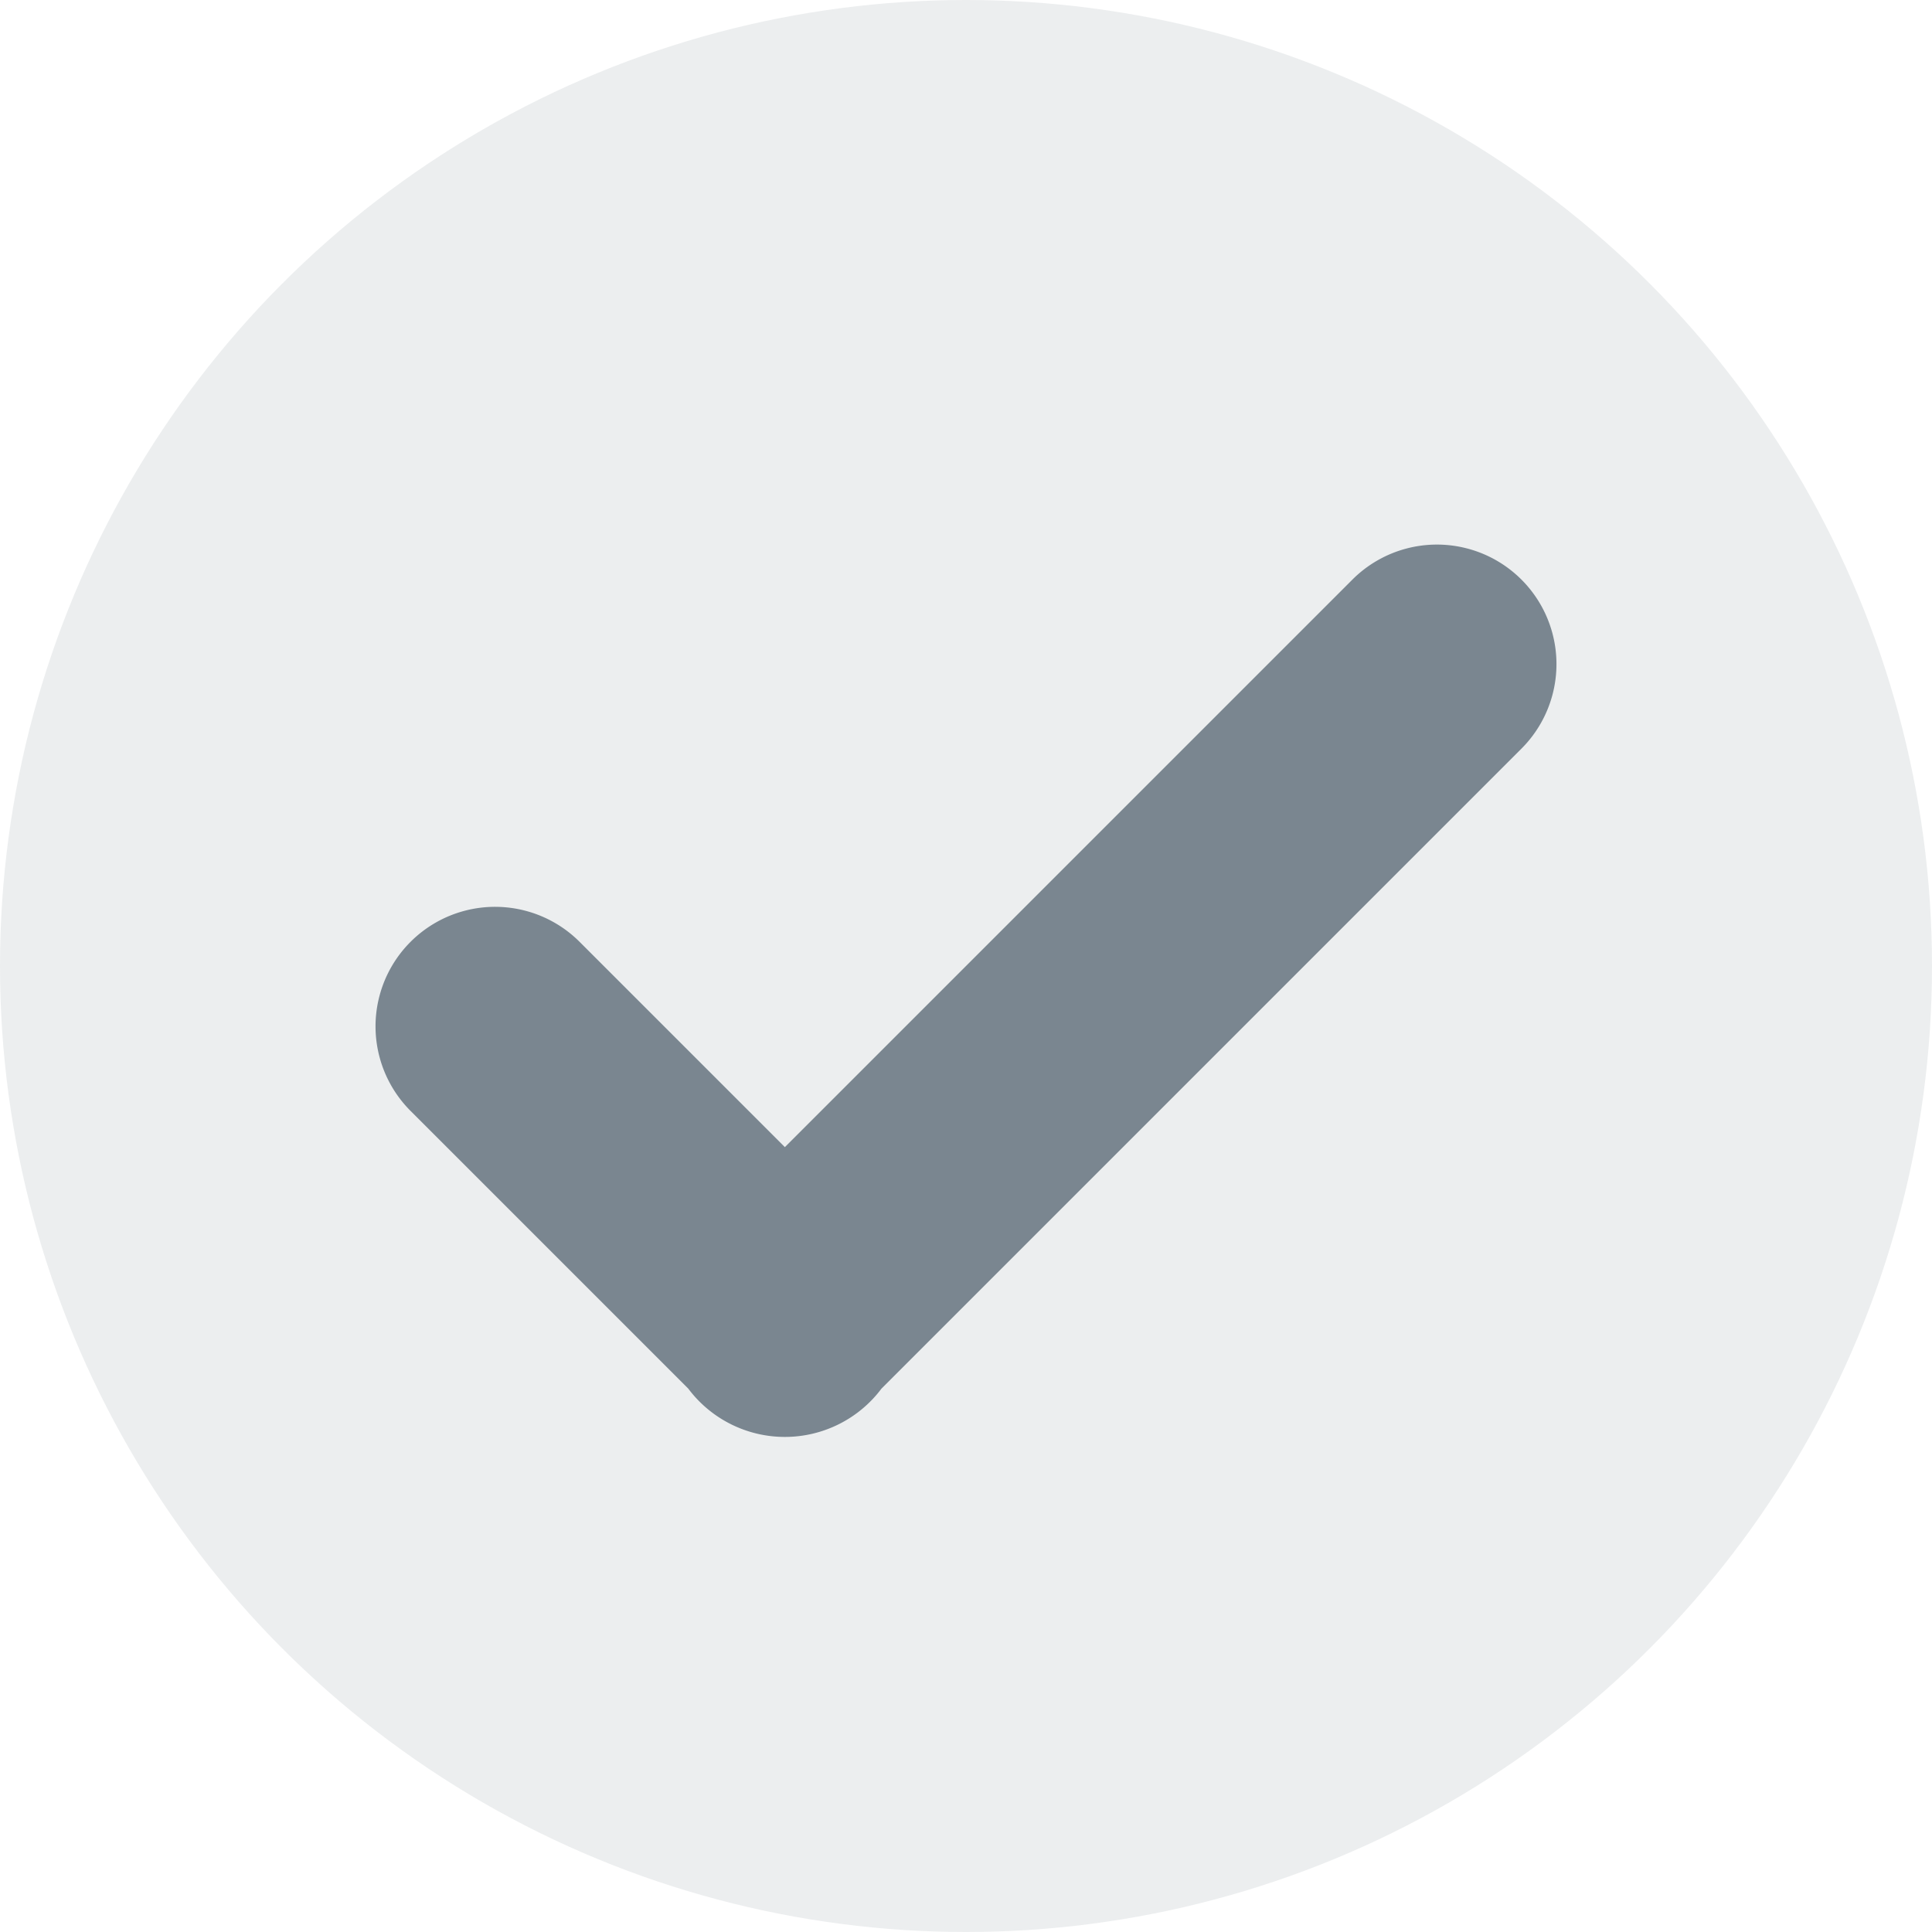 <svg height="16" width="16" viewBox="0 0 16 16" xmlns="http://www.w3.org/2000/svg">
    <circle cx="8" cy="8" r="8" fill="#3e515fe5" fill-opacity="0.1" />
    <path d="M3.4 9.2L5.7 11.5A1 1 0 0 0 7.3 11.5L12.6 6.2A.5.5 0 1 0 11.2 4.8L6.5 9.5 4.8 7.8A.5.5 0 1 0 3.4 9.2"
        fill="#3e515fe5" fill-opacity="0.66" />
</svg>